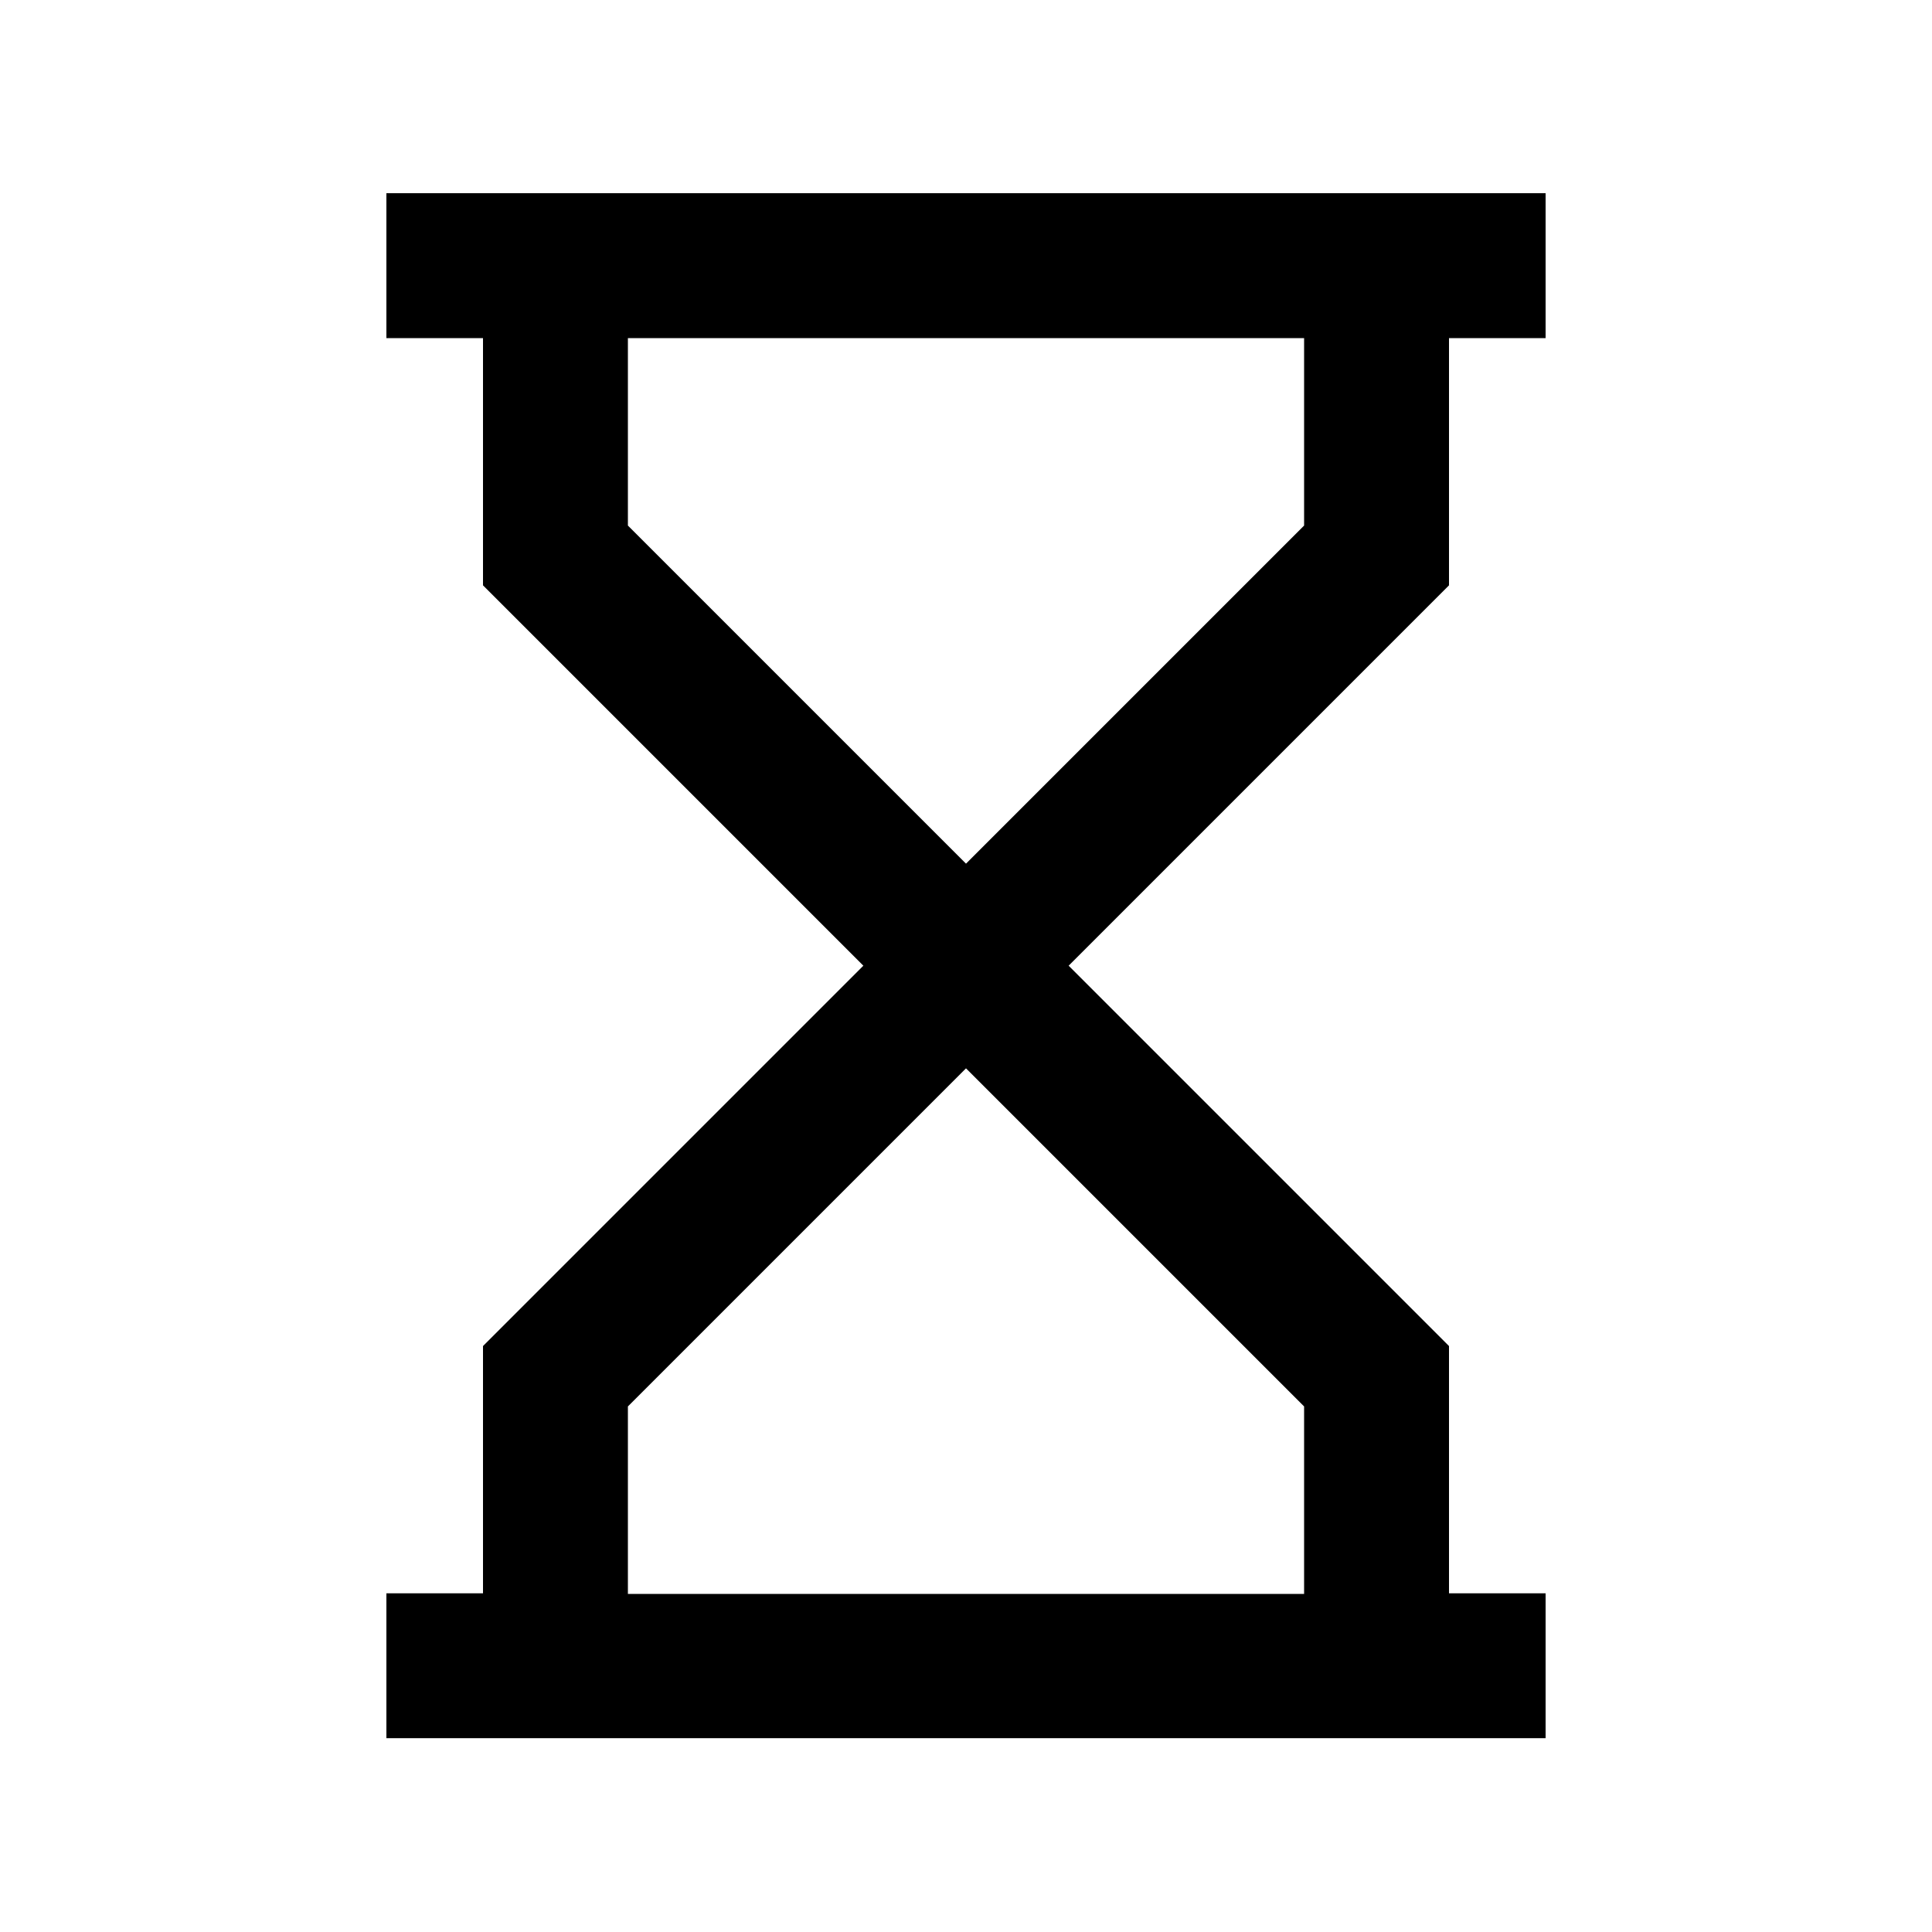 <svg xmlns="http://www.w3.org/2000/svg" viewBox="0 0 640 640"><!--! Font Awesome Pro 7.1.0 by @fontawesome - https://fontawesome.com License - https://fontawesome.com/license (Commercial License) Copyright 2025 Fonticons, Inc. --><path fill="currentColor" d="M152 64L128 64L128 112L160 112L160 193.9L167 200.9L286 319.9L167 438.9L160 445.9L160 527.8L128 527.8L128 575.8L512 575.8L512 527.8L480 527.8L480 445.9L473 438.9L354 319.9L473 200.9L480 193.9L480 112L512 112L512 64L152 64zM432 112L432 174.1L320 286.1L208 174.1L208 112L432 112zM320 353.9L432 465.9L432 528L208 528L208 465.9L320 353.9z"/></svg>